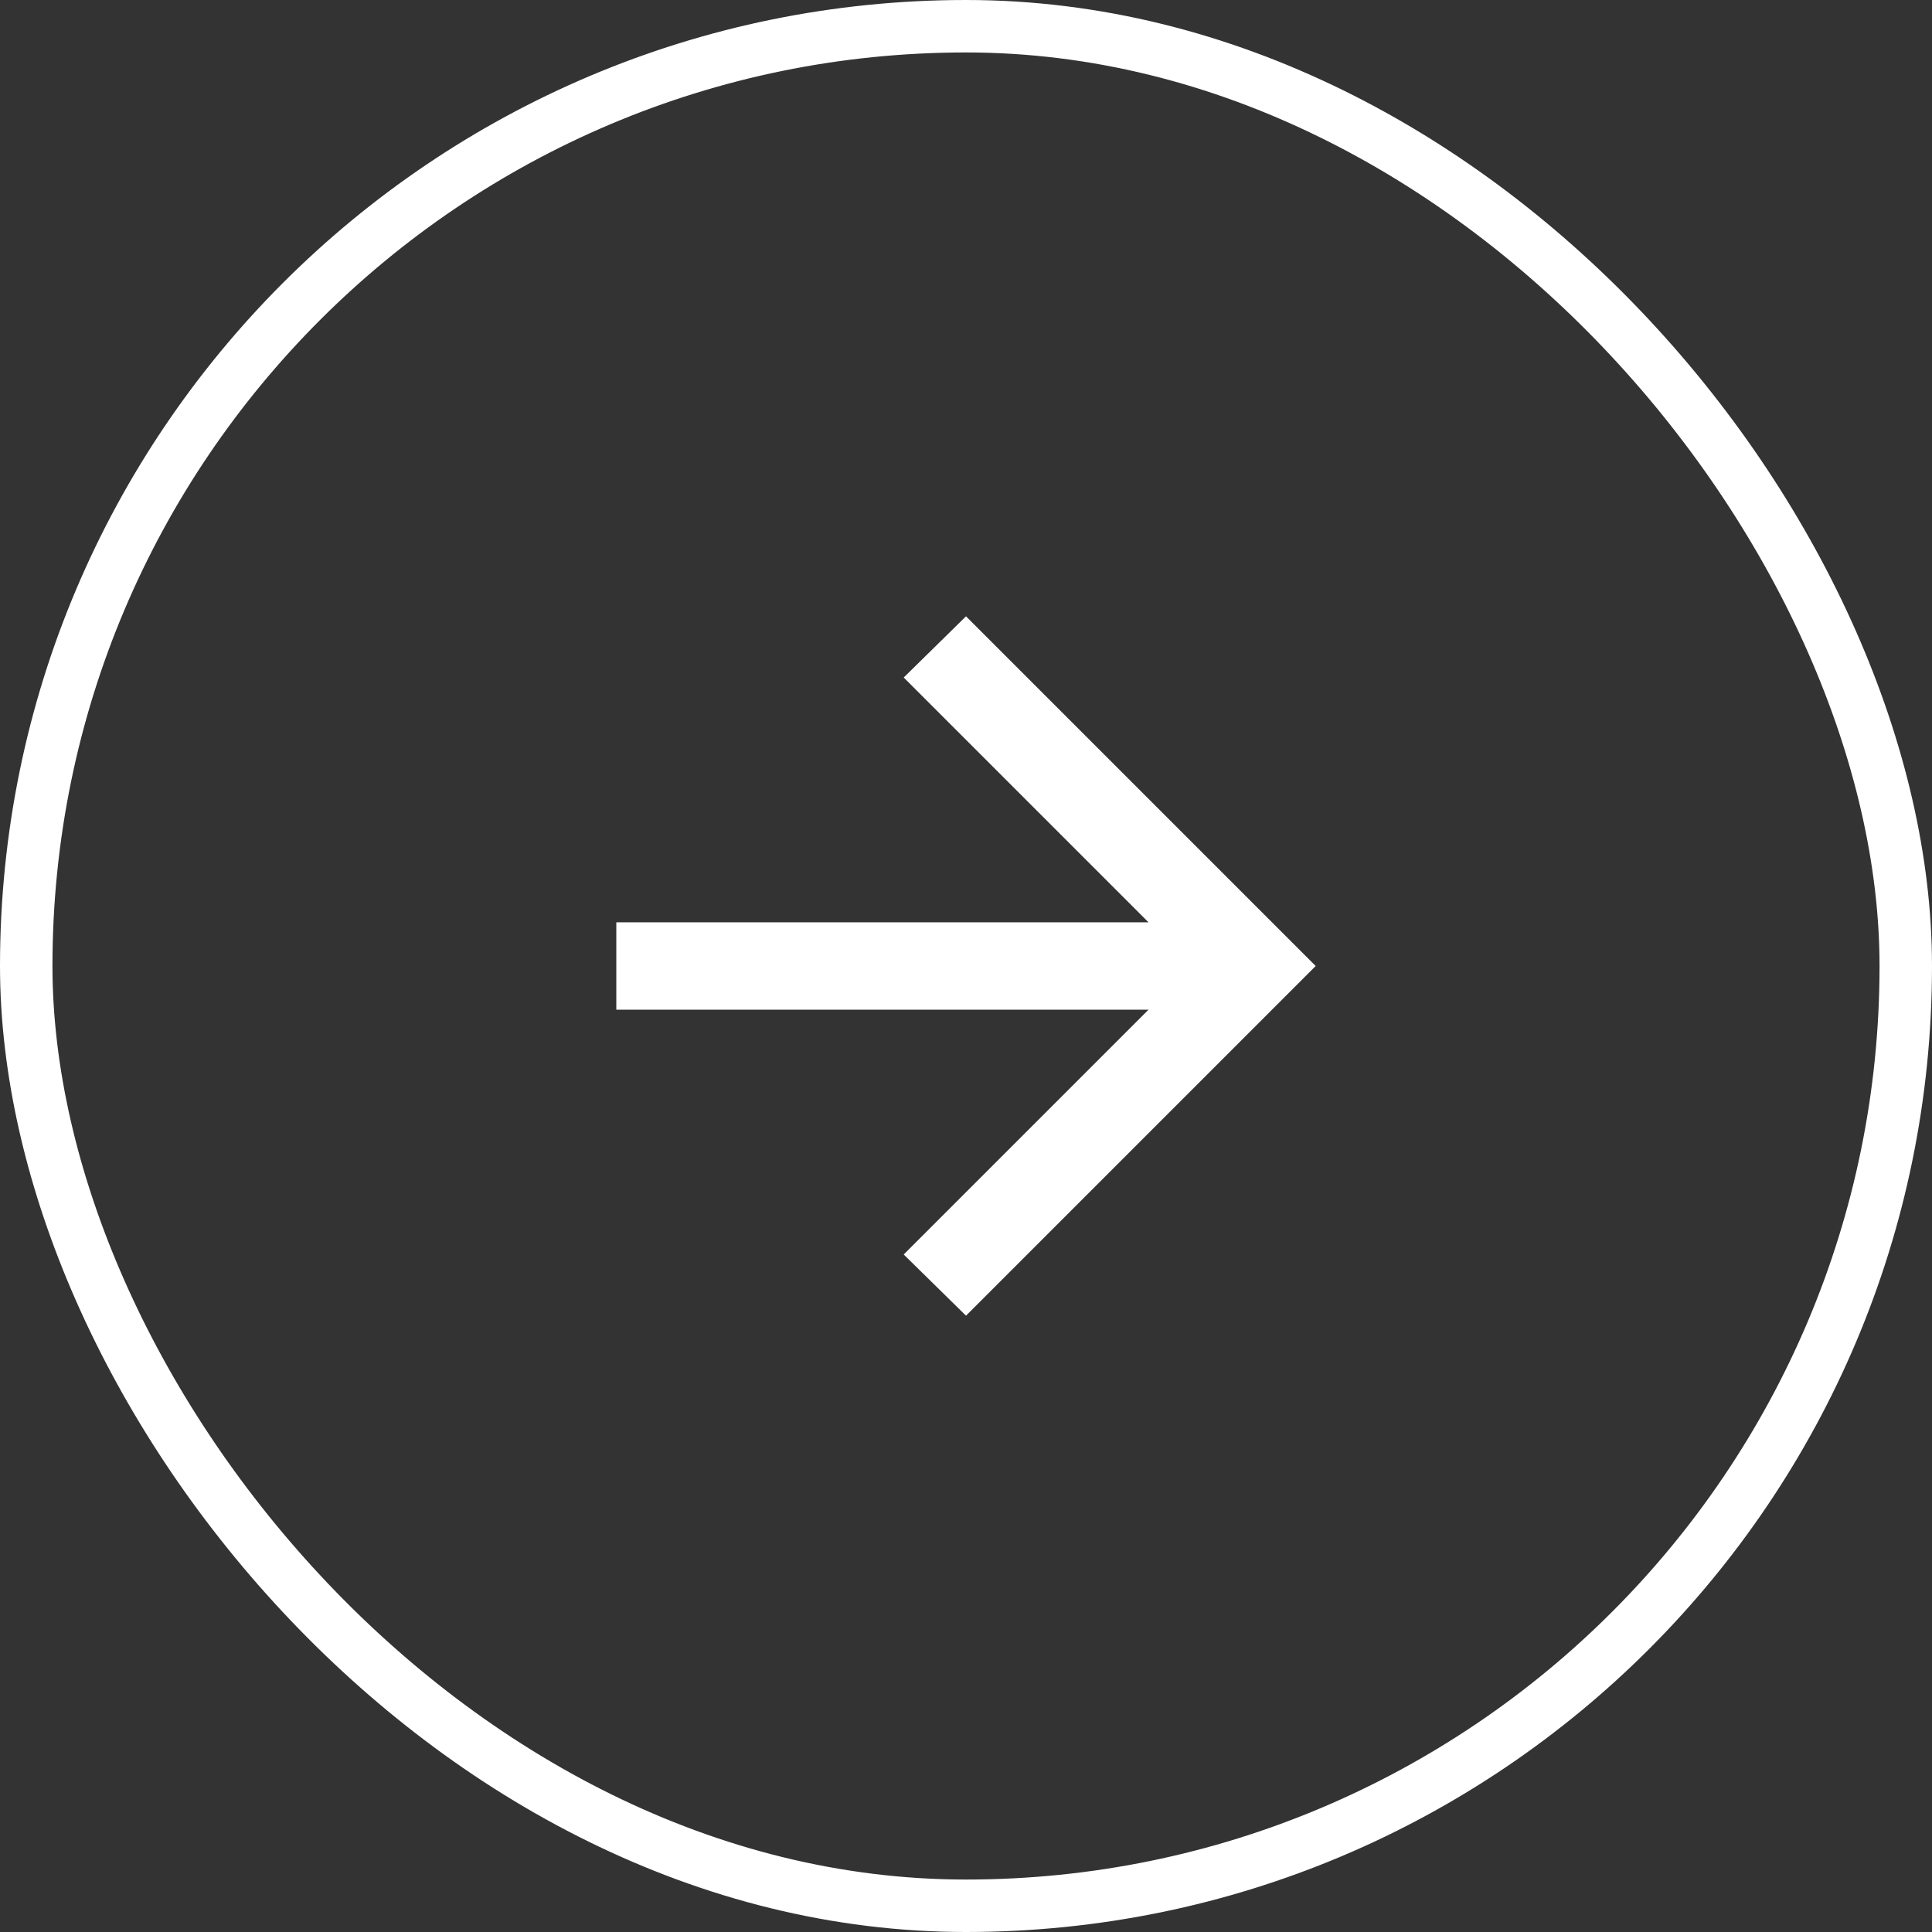 <svg xmlns="http://www.w3.org/2000/svg" width="44.2" height="44.2" viewBox="0 0 44.2 44.2">
    <rect x="0" y="0" width="44.2" height="44.2" fill="#333333" stroke="none"/>
    <defs>
        <clipPath id="foab6w8tia">
            <rect data-name="Rechteck 1021" width="44" height="44" rx="22" style="stroke:#FFFFFF"/>
        </clipPath>
    </defs>
    <g data-name="Icon Arrow Circle Right" transform="translate(-948.9 -1809.9)">
        <g data-name="Gruppe 9129" transform="translate(949 1810)" style="clip-path:url(#foab6w8tia)">
            <path data-name="Pfad 7403" d="m24 32-1.425-1.4 5.6-5.6H16v-2h12.175l-5.6-5.6L24 16l8 8z" transform="translate(-2 -2)" style="fill:#FFFFFF"/>
        </g>
        <rect data-name="Rechteck 1022" width="43" height="43" rx="21.5" transform="translate(949.5 1810.5)" style="fill:none;stroke:#FFFFFF;stroke-width:1.2px"/>
    </g>
</svg>

